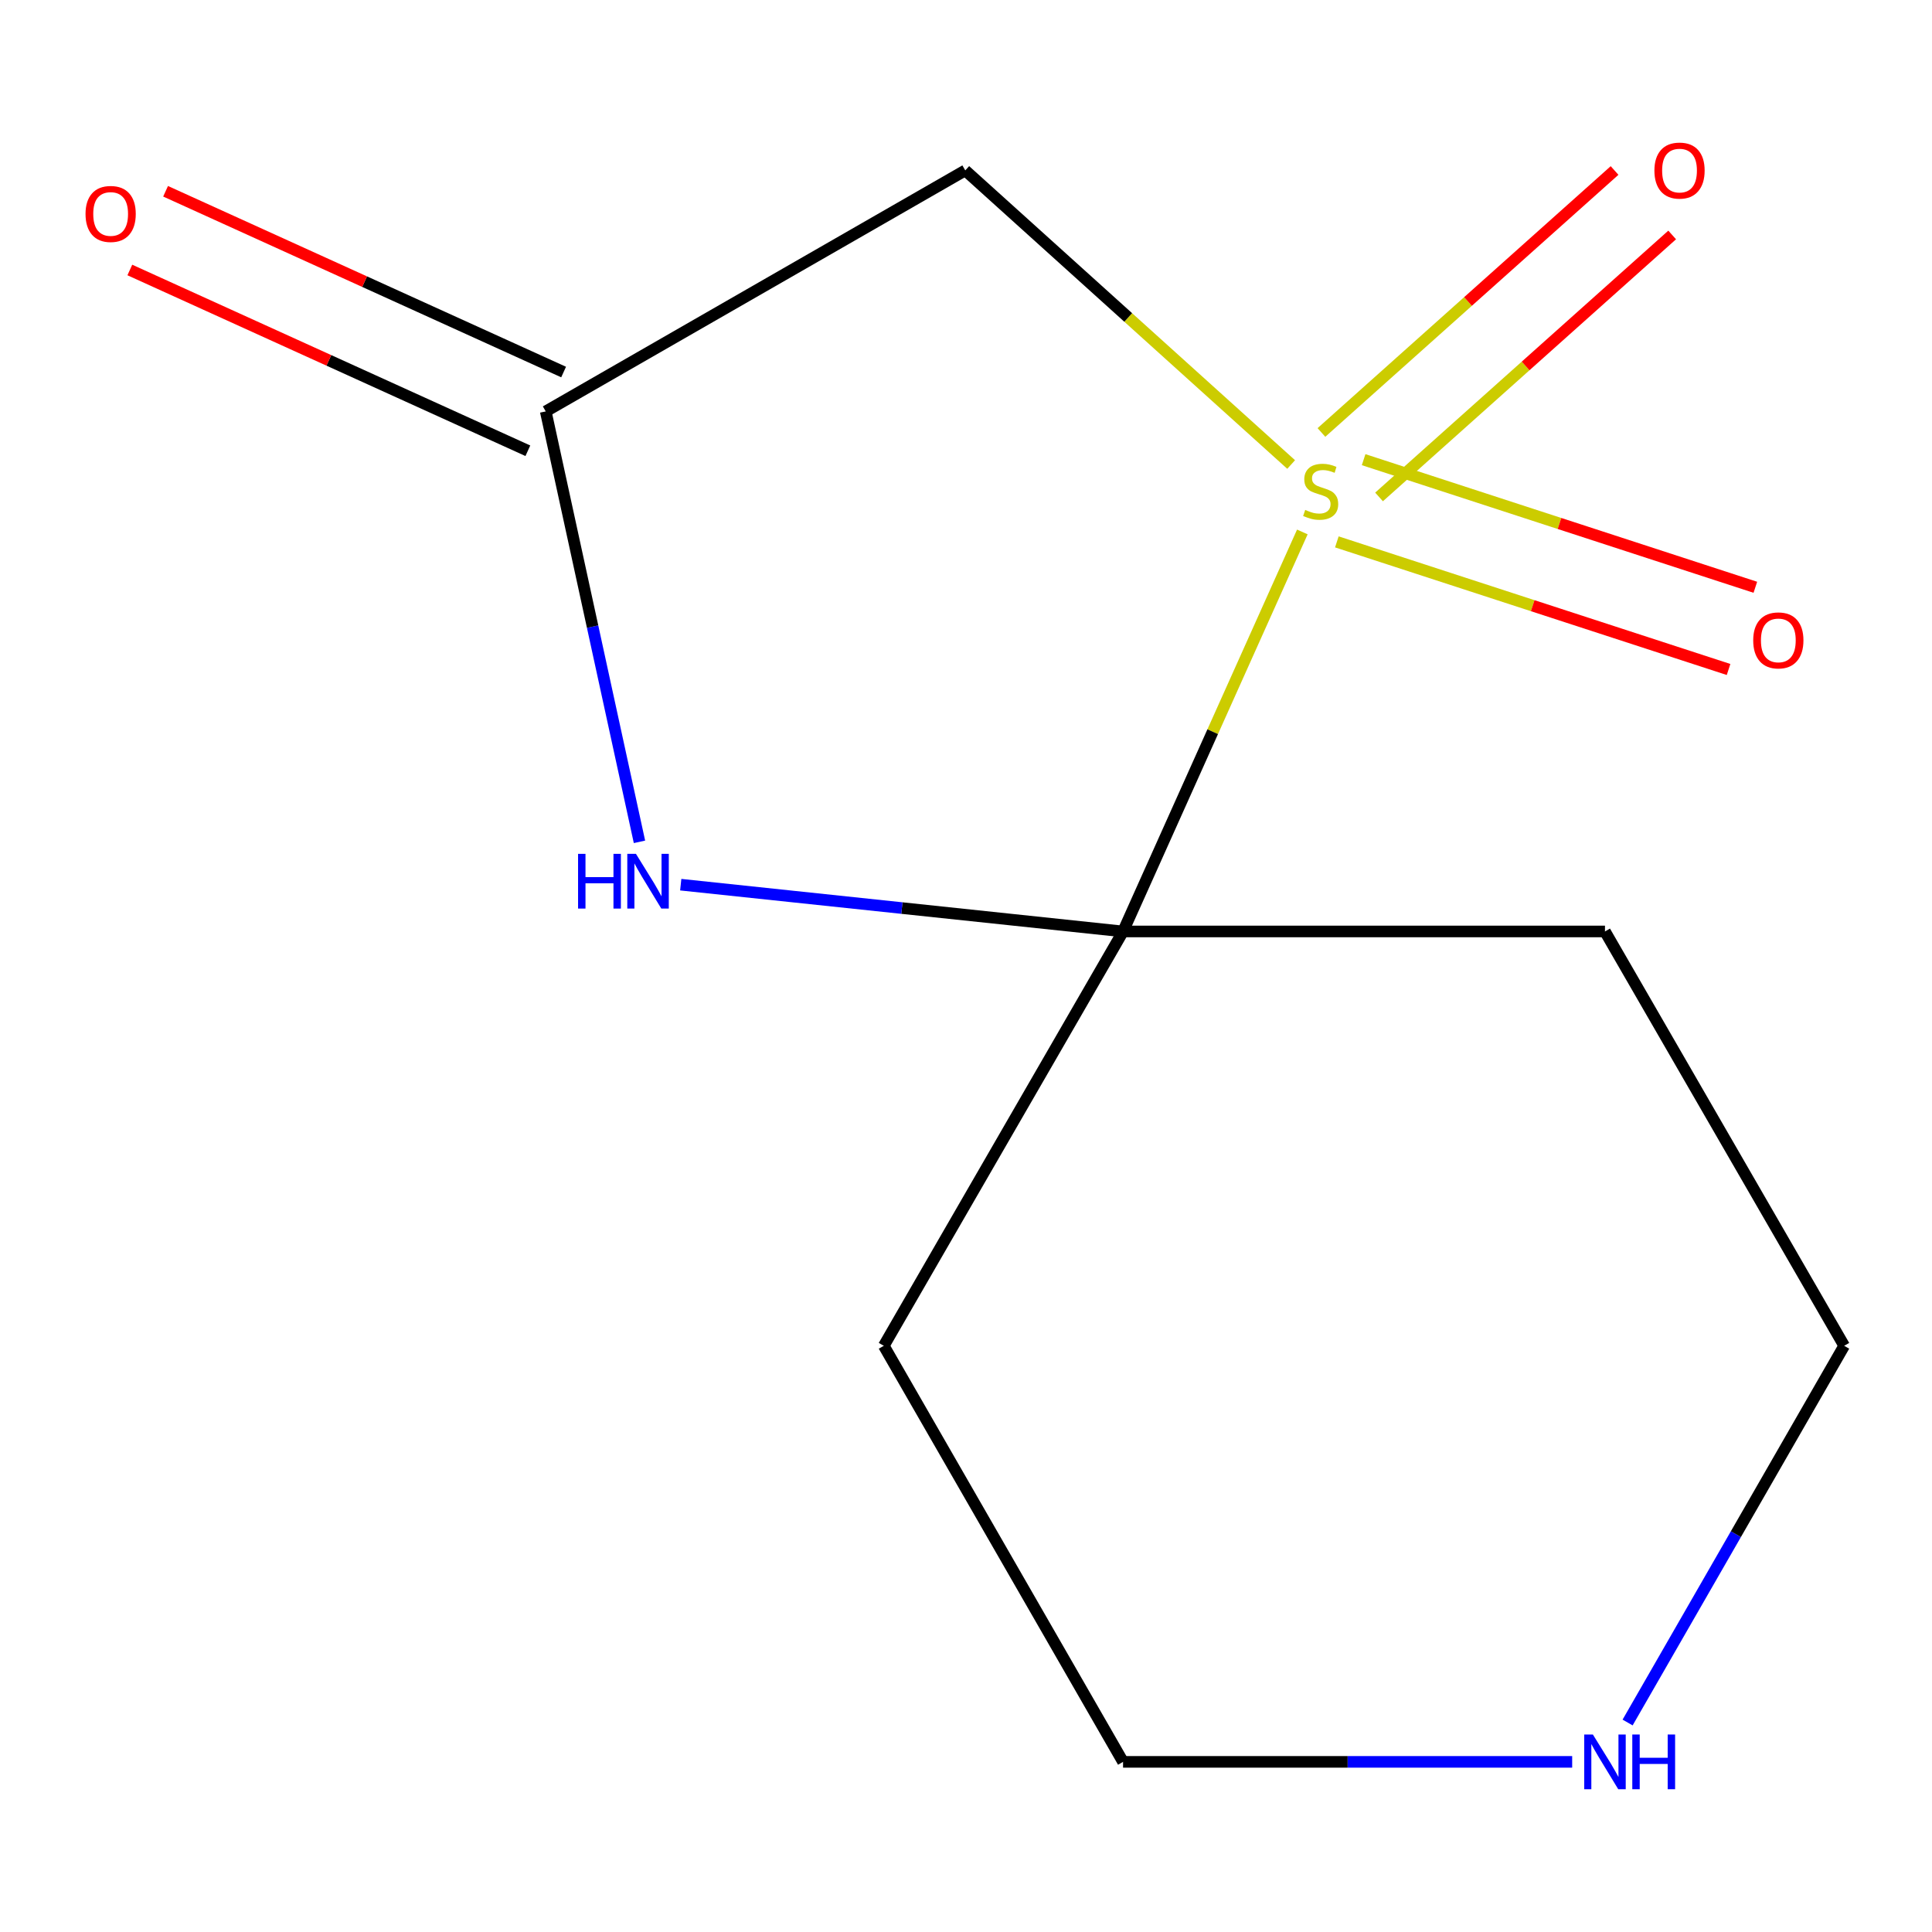 <?xml version='1.0' encoding='iso-8859-1'?>
<svg version='1.1' baseProfile='full'
              xmlns='http://www.w3.org/2000/svg'
                      xmlns:rdkit='http://www.rdkit.org/xml'
                      xmlns:xlink='http://www.w3.org/1999/xlink'
                  xml:space='preserve'
width='1000px' height='1000px' viewBox='0 0 1000 1000'>
<!-- END OF HEADER -->
<rect style='opacity:1.0;fill:#FFFFFF;stroke:none' width='1000' height='1000' x='0' y='0'> </rect>
<path class='bond-0' d='M 674.092,275.336 L 627.691,378.729' style='fill:none;fill-rule:evenodd;stroke:#CCCC00;stroke-width:6px;stroke-linecap:butt;stroke-linejoin:miter;stroke-opacity:1' />
<path class='bond-0' d='M 627.691,378.729 L 581.29,482.122' style='fill:none;fill-rule:evenodd;stroke:#000000;stroke-width:6px;stroke-linecap:butt;stroke-linejoin:miter;stroke-opacity:1' />
<path class='bond-1' d='M 668.298,240.427 L 583.958,164.317' style='fill:none;fill-rule:evenodd;stroke:#CCCC00;stroke-width:6px;stroke-linecap:butt;stroke-linejoin:miter;stroke-opacity:1' />
<path class='bond-1' d='M 583.958,164.317 L 499.618,88.207' style='fill:none;fill-rule:evenodd;stroke:#000000;stroke-width:6px;stroke-linecap:butt;stroke-linejoin:miter;stroke-opacity:1' />
<path class='bond-2' d='M 691.95,280.474 L 793.326,313.499' style='fill:none;fill-rule:evenodd;stroke:#CCCC00;stroke-width:6px;stroke-linecap:butt;stroke-linejoin:miter;stroke-opacity:1' />
<path class='bond-2' d='M 793.326,313.499 L 894.702,346.525' style='fill:none;fill-rule:evenodd;stroke:#FF0000;stroke-width:6px;stroke-linecap:butt;stroke-linejoin:miter;stroke-opacity:1' />
<path class='bond-2' d='M 705.813,237.923 L 807.189,270.949' style='fill:none;fill-rule:evenodd;stroke:#CCCC00;stroke-width:6px;stroke-linecap:butt;stroke-linejoin:miter;stroke-opacity:1' />
<path class='bond-2' d='M 807.189,270.949 L 908.564,303.975' style='fill:none;fill-rule:evenodd;stroke:#FF0000;stroke-width:6px;stroke-linecap:butt;stroke-linejoin:miter;stroke-opacity:1' />
<path class='bond-3' d='M 713.792,257.214 L 789.653,189.415' style='fill:none;fill-rule:evenodd;stroke:#CCCC00;stroke-width:6px;stroke-linecap:butt;stroke-linejoin:miter;stroke-opacity:1' />
<path class='bond-3' d='M 789.653,189.415 L 865.514,121.616' style='fill:none;fill-rule:evenodd;stroke:#FF0000;stroke-width:6px;stroke-linecap:butt;stroke-linejoin:miter;stroke-opacity:1' />
<path class='bond-3' d='M 683.97,223.846 L 759.831,156.047' style='fill:none;fill-rule:evenodd;stroke:#CCCC00;stroke-width:6px;stroke-linecap:butt;stroke-linejoin:miter;stroke-opacity:1' />
<path class='bond-3' d='M 759.831,156.047 L 835.693,88.248' style='fill:none;fill-rule:evenodd;stroke:#FF0000;stroke-width:6px;stroke-linecap:butt;stroke-linejoin:miter;stroke-opacity:1' />
<path class='bond-4' d='M 581.29,482.122 L 466.82,470.014' style='fill:none;fill-rule:evenodd;stroke:#000000;stroke-width:6px;stroke-linecap:butt;stroke-linejoin:miter;stroke-opacity:1' />
<path class='bond-4' d='M 466.82,470.014 L 352.349,457.906' style='fill:none;fill-rule:evenodd;stroke:#0000FF;stroke-width:6px;stroke-linecap:butt;stroke-linejoin:miter;stroke-opacity:1' />
<path class='bond-5' d='M 581.29,482.122 L 830.732,482.122' style='fill:none;fill-rule:evenodd;stroke:#000000;stroke-width:6px;stroke-linecap:butt;stroke-linejoin:miter;stroke-opacity:1' />
<path class='bond-6' d='M 581.29,482.122 L 457.452,696.583' style='fill:none;fill-rule:evenodd;stroke:#000000;stroke-width:6px;stroke-linecap:butt;stroke-linejoin:miter;stroke-opacity:1' />
<path class='bond-7' d='M 330.99,435.735 L 306.731,324.337' style='fill:none;fill-rule:evenodd;stroke:#0000FF;stroke-width:6px;stroke-linecap:butt;stroke-linejoin:miter;stroke-opacity:1' />
<path class='bond-7' d='M 306.731,324.337 L 282.472,212.94' style='fill:none;fill-rule:evenodd;stroke:#000000;stroke-width:6px;stroke-linecap:butt;stroke-linejoin:miter;stroke-opacity:1' />
<path class='bond-8' d='M 499.618,88.207 L 282.472,212.94' style='fill:none;fill-rule:evenodd;stroke:#000000;stroke-width:6px;stroke-linecap:butt;stroke-linejoin:miter;stroke-opacity:1' />
<path class='bond-9' d='M 291.725,192.567 L 188.716,145.782' style='fill:none;fill-rule:evenodd;stroke:#000000;stroke-width:6px;stroke-linecap:butt;stroke-linejoin:miter;stroke-opacity:1' />
<path class='bond-9' d='M 188.716,145.782 L 85.707,98.997' style='fill:none;fill-rule:evenodd;stroke:#FF0000;stroke-width:6px;stroke-linecap:butt;stroke-linejoin:miter;stroke-opacity:1' />
<path class='bond-9' d='M 273.219,233.313 L 170.21,186.528' style='fill:none;fill-rule:evenodd;stroke:#000000;stroke-width:6px;stroke-linecap:butt;stroke-linejoin:miter;stroke-opacity:1' />
<path class='bond-9' d='M 170.21,186.528 L 67.201,139.743' style='fill:none;fill-rule:evenodd;stroke:#FF0000;stroke-width:6px;stroke-linecap:butt;stroke-linejoin:miter;stroke-opacity:1' />
<path class='bond-10' d='M 830.732,482.122 L 954.545,696.583' style='fill:none;fill-rule:evenodd;stroke:#000000;stroke-width:6px;stroke-linecap:butt;stroke-linejoin:miter;stroke-opacity:1' />
<path class='bond-11' d='M 457.452,696.583 L 581.29,911.939' style='fill:none;fill-rule:evenodd;stroke:#000000;stroke-width:6px;stroke-linecap:butt;stroke-linejoin:miter;stroke-opacity:1' />
<path class='bond-12' d='M 813.756,911.939 L 697.523,911.939' style='fill:none;fill-rule:evenodd;stroke:#0000FF;stroke-width:6px;stroke-linecap:butt;stroke-linejoin:miter;stroke-opacity:1' />
<path class='bond-12' d='M 697.523,911.939 L 581.29,911.939' style='fill:none;fill-rule:evenodd;stroke:#000000;stroke-width:6px;stroke-linecap:butt;stroke-linejoin:miter;stroke-opacity:1' />
<path class='bond-13' d='M 842.443,891.569 L 898.494,794.076' style='fill:none;fill-rule:evenodd;stroke:#0000FF;stroke-width:6px;stroke-linecap:butt;stroke-linejoin:miter;stroke-opacity:1' />
<path class='bond-13' d='M 898.494,794.076 L 954.545,696.583' style='fill:none;fill-rule:evenodd;stroke:#000000;stroke-width:6px;stroke-linecap:butt;stroke-linejoin:miter;stroke-opacity:1' />
<path  class='atom-0' d='M 675.573 263.931
Q 675.893 264.051, 677.213 264.611
Q 678.533 265.171, 679.973 265.531
Q 681.453 265.851, 682.893 265.851
Q 685.573 265.851, 687.133 264.571
Q 688.693 263.251, 688.693 260.971
Q 688.693 259.411, 687.893 258.451
Q 687.133 257.491, 685.933 256.971
Q 684.733 256.451, 682.733 255.851
Q 680.213 255.091, 678.693 254.371
Q 677.213 253.651, 676.133 252.131
Q 675.093 250.611, 675.093 248.051
Q 675.093 244.491, 677.493 242.291
Q 679.933 240.091, 684.733 240.091
Q 688.013 240.091, 691.733 241.651
L 690.813 244.731
Q 687.413 243.331, 684.853 243.331
Q 682.093 243.331, 680.573 244.491
Q 679.053 245.611, 679.093 247.571
Q 679.093 249.091, 679.853 250.011
Q 680.653 250.931, 681.773 251.451
Q 682.933 251.971, 684.853 252.571
Q 687.413 253.371, 688.933 254.171
Q 690.453 254.971, 691.533 256.611
Q 692.653 258.211, 692.653 260.971
Q 692.653 264.891, 690.013 267.011
Q 687.413 269.091, 683.053 269.091
Q 680.533 269.091, 678.613 268.531
Q 676.733 268.011, 674.493 267.091
L 675.573 263.931
' fill='#CCCC00'/>
<path  class='atom-2' d='M 299.208 441.956
L 303.048 441.956
L 303.048 453.996
L 317.528 453.996
L 317.528 441.956
L 321.368 441.956
L 321.368 470.276
L 317.528 470.276
L 317.528 457.196
L 303.048 457.196
L 303.048 470.276
L 299.208 470.276
L 299.208 441.956
' fill='#0000FF'/>
<path  class='atom-2' d='M 329.168 441.956
L 338.448 456.956
Q 339.368 458.436, 340.848 461.116
Q 342.328 463.796, 342.408 463.956
L 342.408 441.956
L 346.168 441.956
L 346.168 470.276
L 342.288 470.276
L 332.328 453.876
Q 331.168 451.956, 329.928 449.756
Q 328.728 447.556, 328.368 446.876
L 328.368 470.276
L 324.688 470.276
L 324.688 441.956
L 329.168 441.956
' fill='#0000FF'/>
<path  class='atom-5' d='M 907.459 331.463
Q 907.459 324.663, 910.819 320.863
Q 914.179 317.063, 920.459 317.063
Q 926.739 317.063, 930.099 320.863
Q 933.459 324.663, 933.459 331.463
Q 933.459 338.343, 930.059 342.263
Q 926.659 346.143, 920.459 346.143
Q 914.219 346.143, 910.819 342.263
Q 907.459 338.383, 907.459 331.463
M 920.459 342.943
Q 924.779 342.943, 927.099 340.063
Q 929.459 337.143, 929.459 331.463
Q 929.459 325.903, 927.099 323.103
Q 924.779 320.263, 920.459 320.263
Q 916.139 320.263, 913.779 323.063
Q 911.459 325.863, 911.459 331.463
Q 911.459 337.183, 913.779 340.063
Q 916.139 342.943, 920.459 342.943
' fill='#FF0000'/>
<path  class='atom-6' d='M 856.318 88.287
Q 856.318 81.487, 859.678 77.686
Q 863.038 73.886, 869.318 73.886
Q 875.598 73.886, 878.958 77.686
Q 882.318 81.487, 882.318 88.287
Q 882.318 95.166, 878.918 99.087
Q 875.518 102.966, 869.318 102.966
Q 863.078 102.966, 859.678 99.087
Q 856.318 95.207, 856.318 88.287
M 869.318 99.766
Q 873.638 99.766, 875.958 96.886
Q 878.318 93.966, 878.318 88.287
Q 878.318 82.727, 875.958 79.927
Q 873.638 77.087, 869.318 77.087
Q 864.998 77.087, 862.638 79.886
Q 860.318 82.686, 860.318 88.287
Q 860.318 94.007, 862.638 96.886
Q 864.998 99.766, 869.318 99.766
' fill='#FF0000'/>
<path  class='atom-9' d='M 824.472 897.779
L 833.752 912.779
Q 834.672 914.259, 836.152 916.939
Q 837.632 919.619, 837.712 919.779
L 837.712 897.779
L 841.472 897.779
L 841.472 926.099
L 837.592 926.099
L 827.632 909.699
Q 826.472 907.779, 825.232 905.579
Q 824.032 903.379, 823.672 902.699
L 823.672 926.099
L 819.992 926.099
L 819.992 897.779
L 824.472 897.779
' fill='#0000FF'/>
<path  class='atom-9' d='M 844.872 897.779
L 848.712 897.779
L 848.712 909.819
L 863.192 909.819
L 863.192 897.779
L 867.032 897.779
L 867.032 926.099
L 863.192 926.099
L 863.192 913.019
L 848.712 913.019
L 848.712 926.099
L 844.872 926.099
L 844.872 897.779
' fill='#0000FF'/>
<path  class='atom-10' d='M 44.271 110.737
Q 44.271 103.937, 47.631 100.137
Q 50.991 96.337, 57.271 96.337
Q 63.551 96.337, 66.911 100.137
Q 70.271 103.937, 70.271 110.737
Q 70.271 117.617, 66.871 121.537
Q 63.471 125.417, 57.271 125.417
Q 51.031 125.417, 47.631 121.537
Q 44.271 117.657, 44.271 110.737
M 57.271 122.217
Q 61.591 122.217, 63.911 119.337
Q 66.271 116.417, 66.271 110.737
Q 66.271 105.177, 63.911 102.377
Q 61.591 99.537, 57.271 99.537
Q 52.951 99.537, 50.591 102.337
Q 48.271 105.137, 48.271 110.737
Q 48.271 116.457, 50.591 119.337
Q 52.951 122.217, 57.271 122.217
' fill='#FF0000'/>
</svg>
